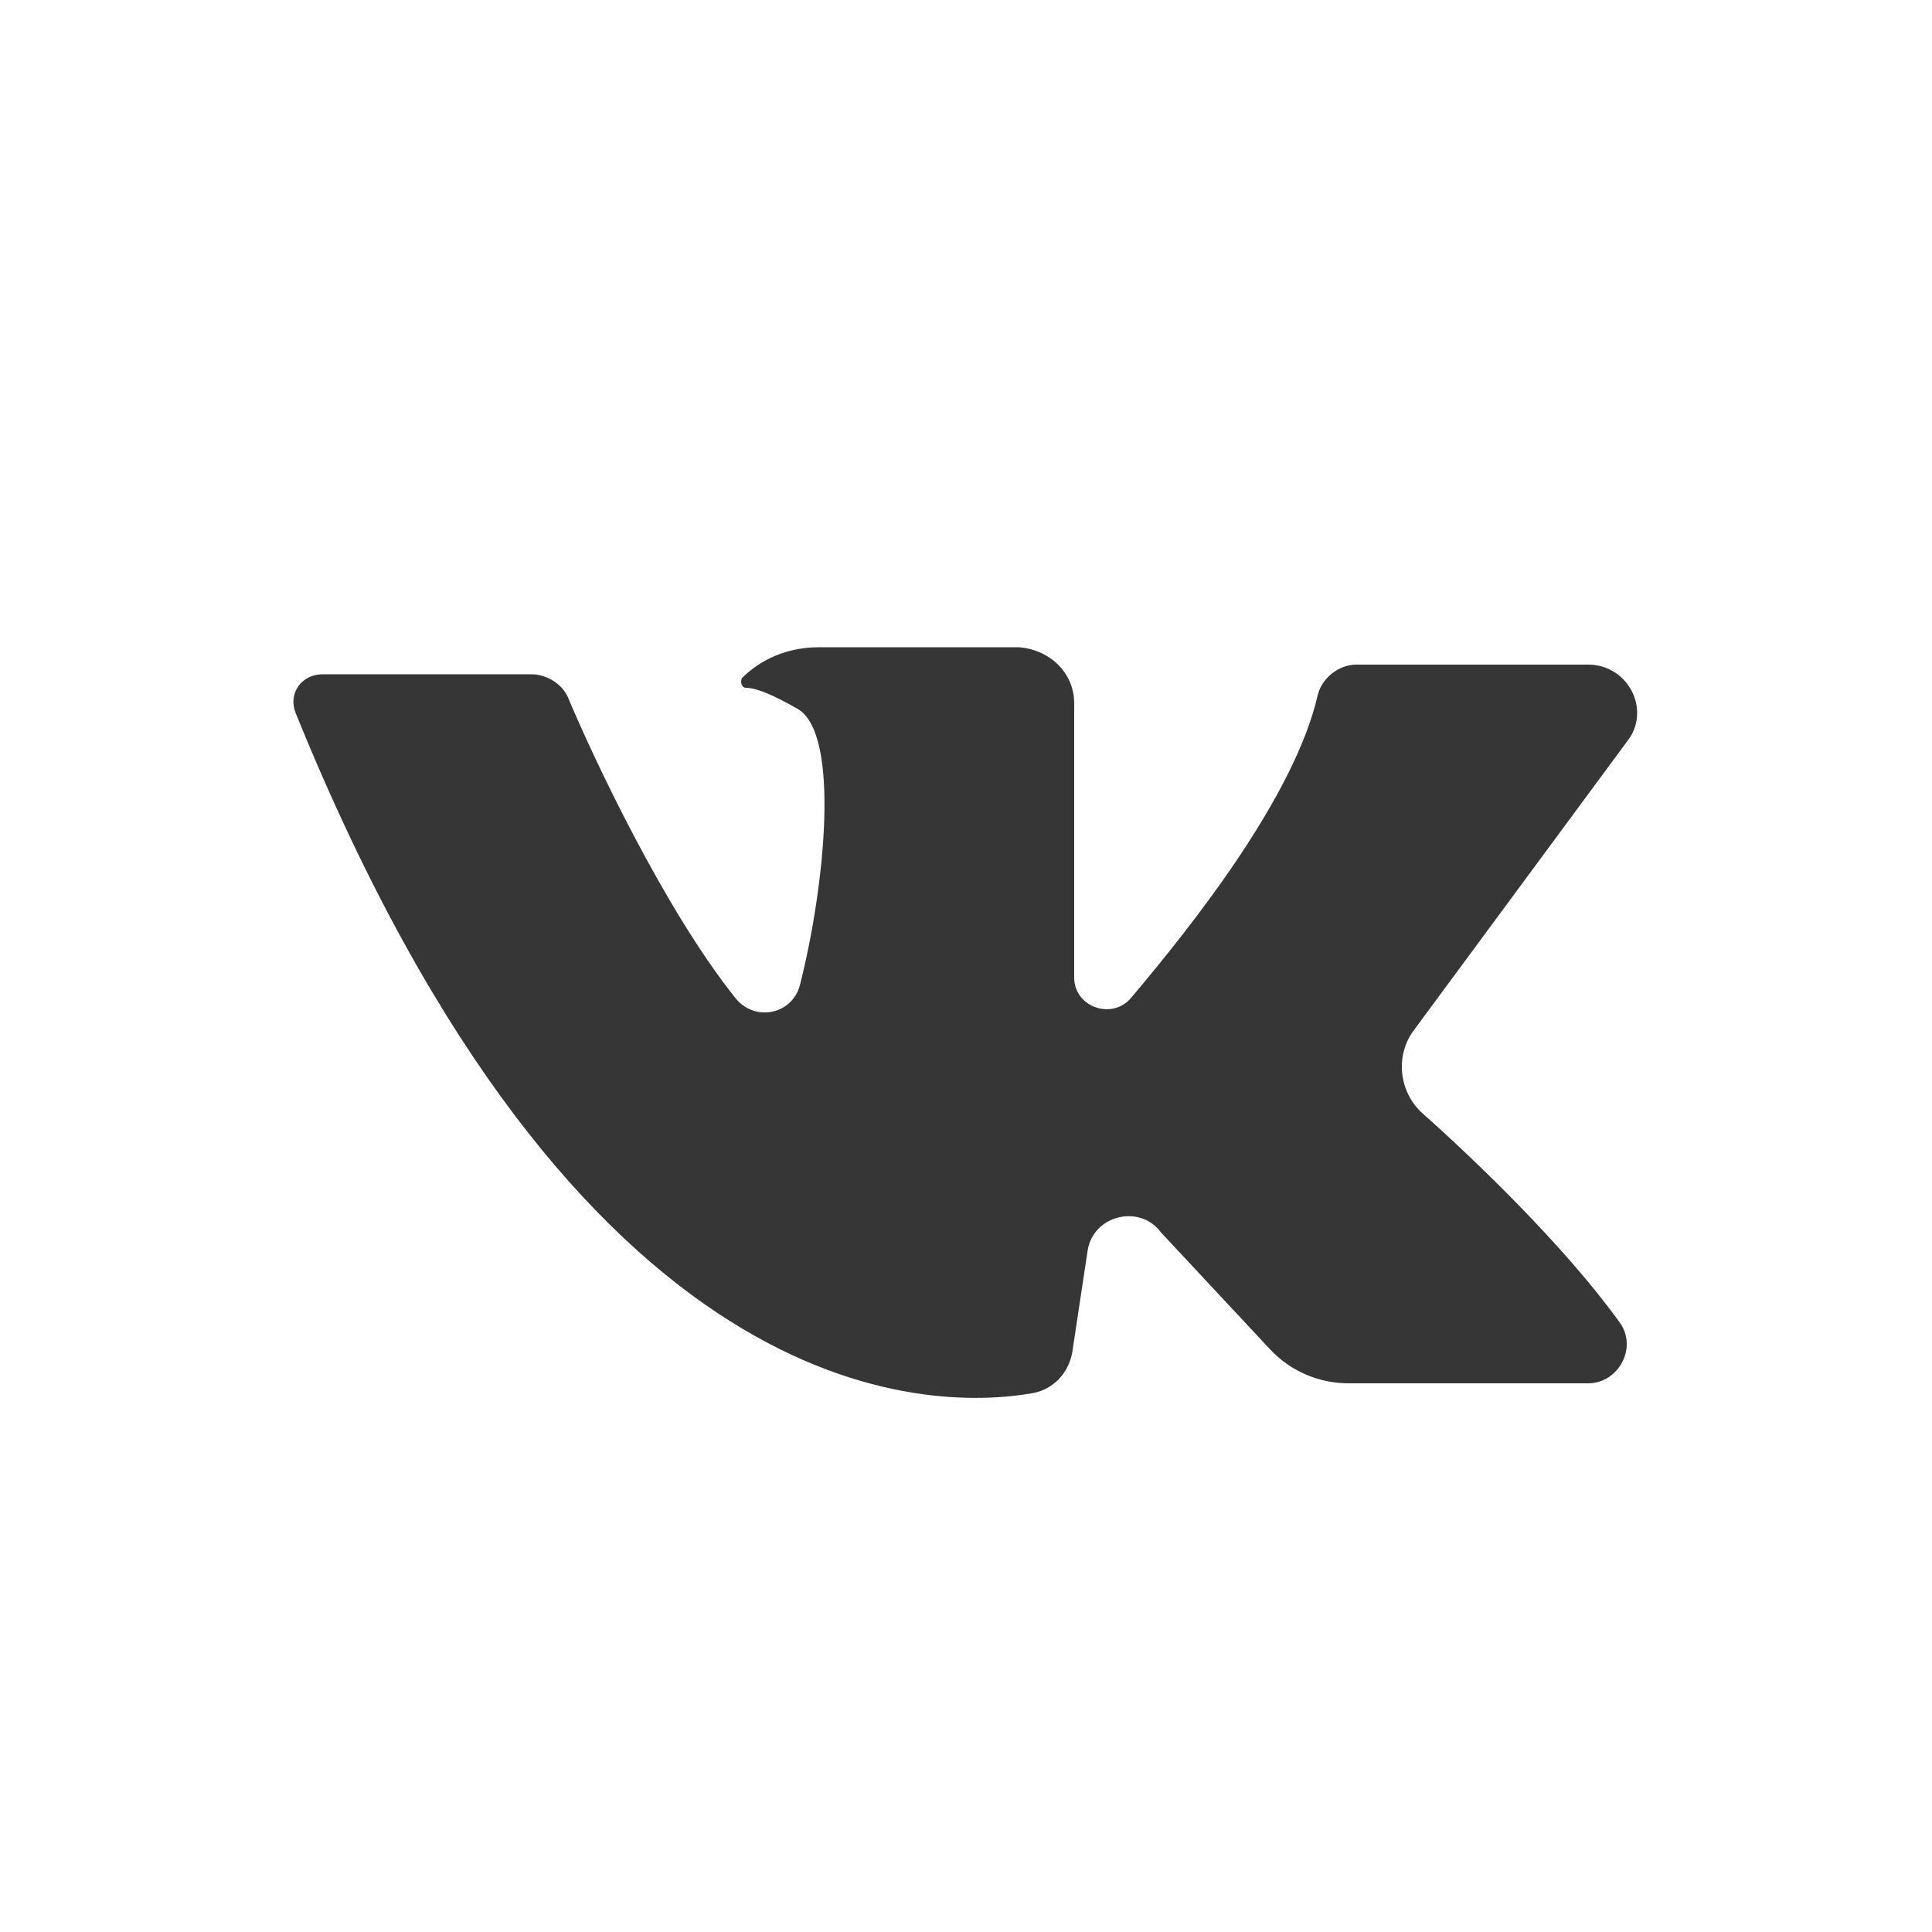 <?xml version="1.0" encoding="UTF-8"?> <!-- Generator: Adobe Illustrator 23.1.0, SVG Export Plug-In . SVG Version: 6.00 Build 0) --> <svg xmlns="http://www.w3.org/2000/svg" xmlns:xlink="http://www.w3.org/1999/xlink" x="0px" y="0px" viewBox="0 0 100 100" style="enable-background:new 0 0 100 100;" xml:space="preserve"> <style type="text/css"> .st0{fill:#FFFFFF;} .st1{fill:#363636;} .st2{fill:#436EAB;} .st3{fill:#FEAE37;} .st4{fill:#FF0000;} .st5{fill:#F79418;} .st6{fill:#1C8ADB;} </style> <g id="Layer_2"> <path class="st1" d="M55.6,36.4v14.2c0,1.5,1.9,2.2,2.9,1.1c3.3-3.9,8.5-10.5,9.7-15.7c0.2-0.9,1.1-1.6,2-1.6l12,0 c2.1,0,3.3,2.4,2,4L73.2,53.3c-1,1.3-0.8,3.2,0.4,4.3c2.7,2.4,7.3,6.8,10.2,10.8c1,1.3,0,3.2-1.6,3.2H69.8c-1.5,0-3-0.6-4.1-1.8 l-5.6-6c-1.1-1.5-3.5-0.9-3.8,0.9l-0.8,5.3c-0.2,1.1-1,1.9-2,2.1c-5.6,1-23.6,0.8-38.2-35.2c-0.4-1,0.3-2,1.4-2h10.8 c0.8,0,1.6,0.5,1.9,1.2c1.3,3.1,5,11,8.7,15.6c1,1.2,2.9,0.8,3.3-0.7c1.3-5.1,2.1-13-0.1-14.3c-1.4-0.8-2.2-1.1-2.7-1.1 c-0.2,0-0.3-0.3-0.2-0.5c0.6-0.6,1.9-1.6,4-1.6h10.3C54.3,33.6,55.6,34.8,55.6,36.4z"></path> </g> <g id="Layer_1"> </g> </svg> 